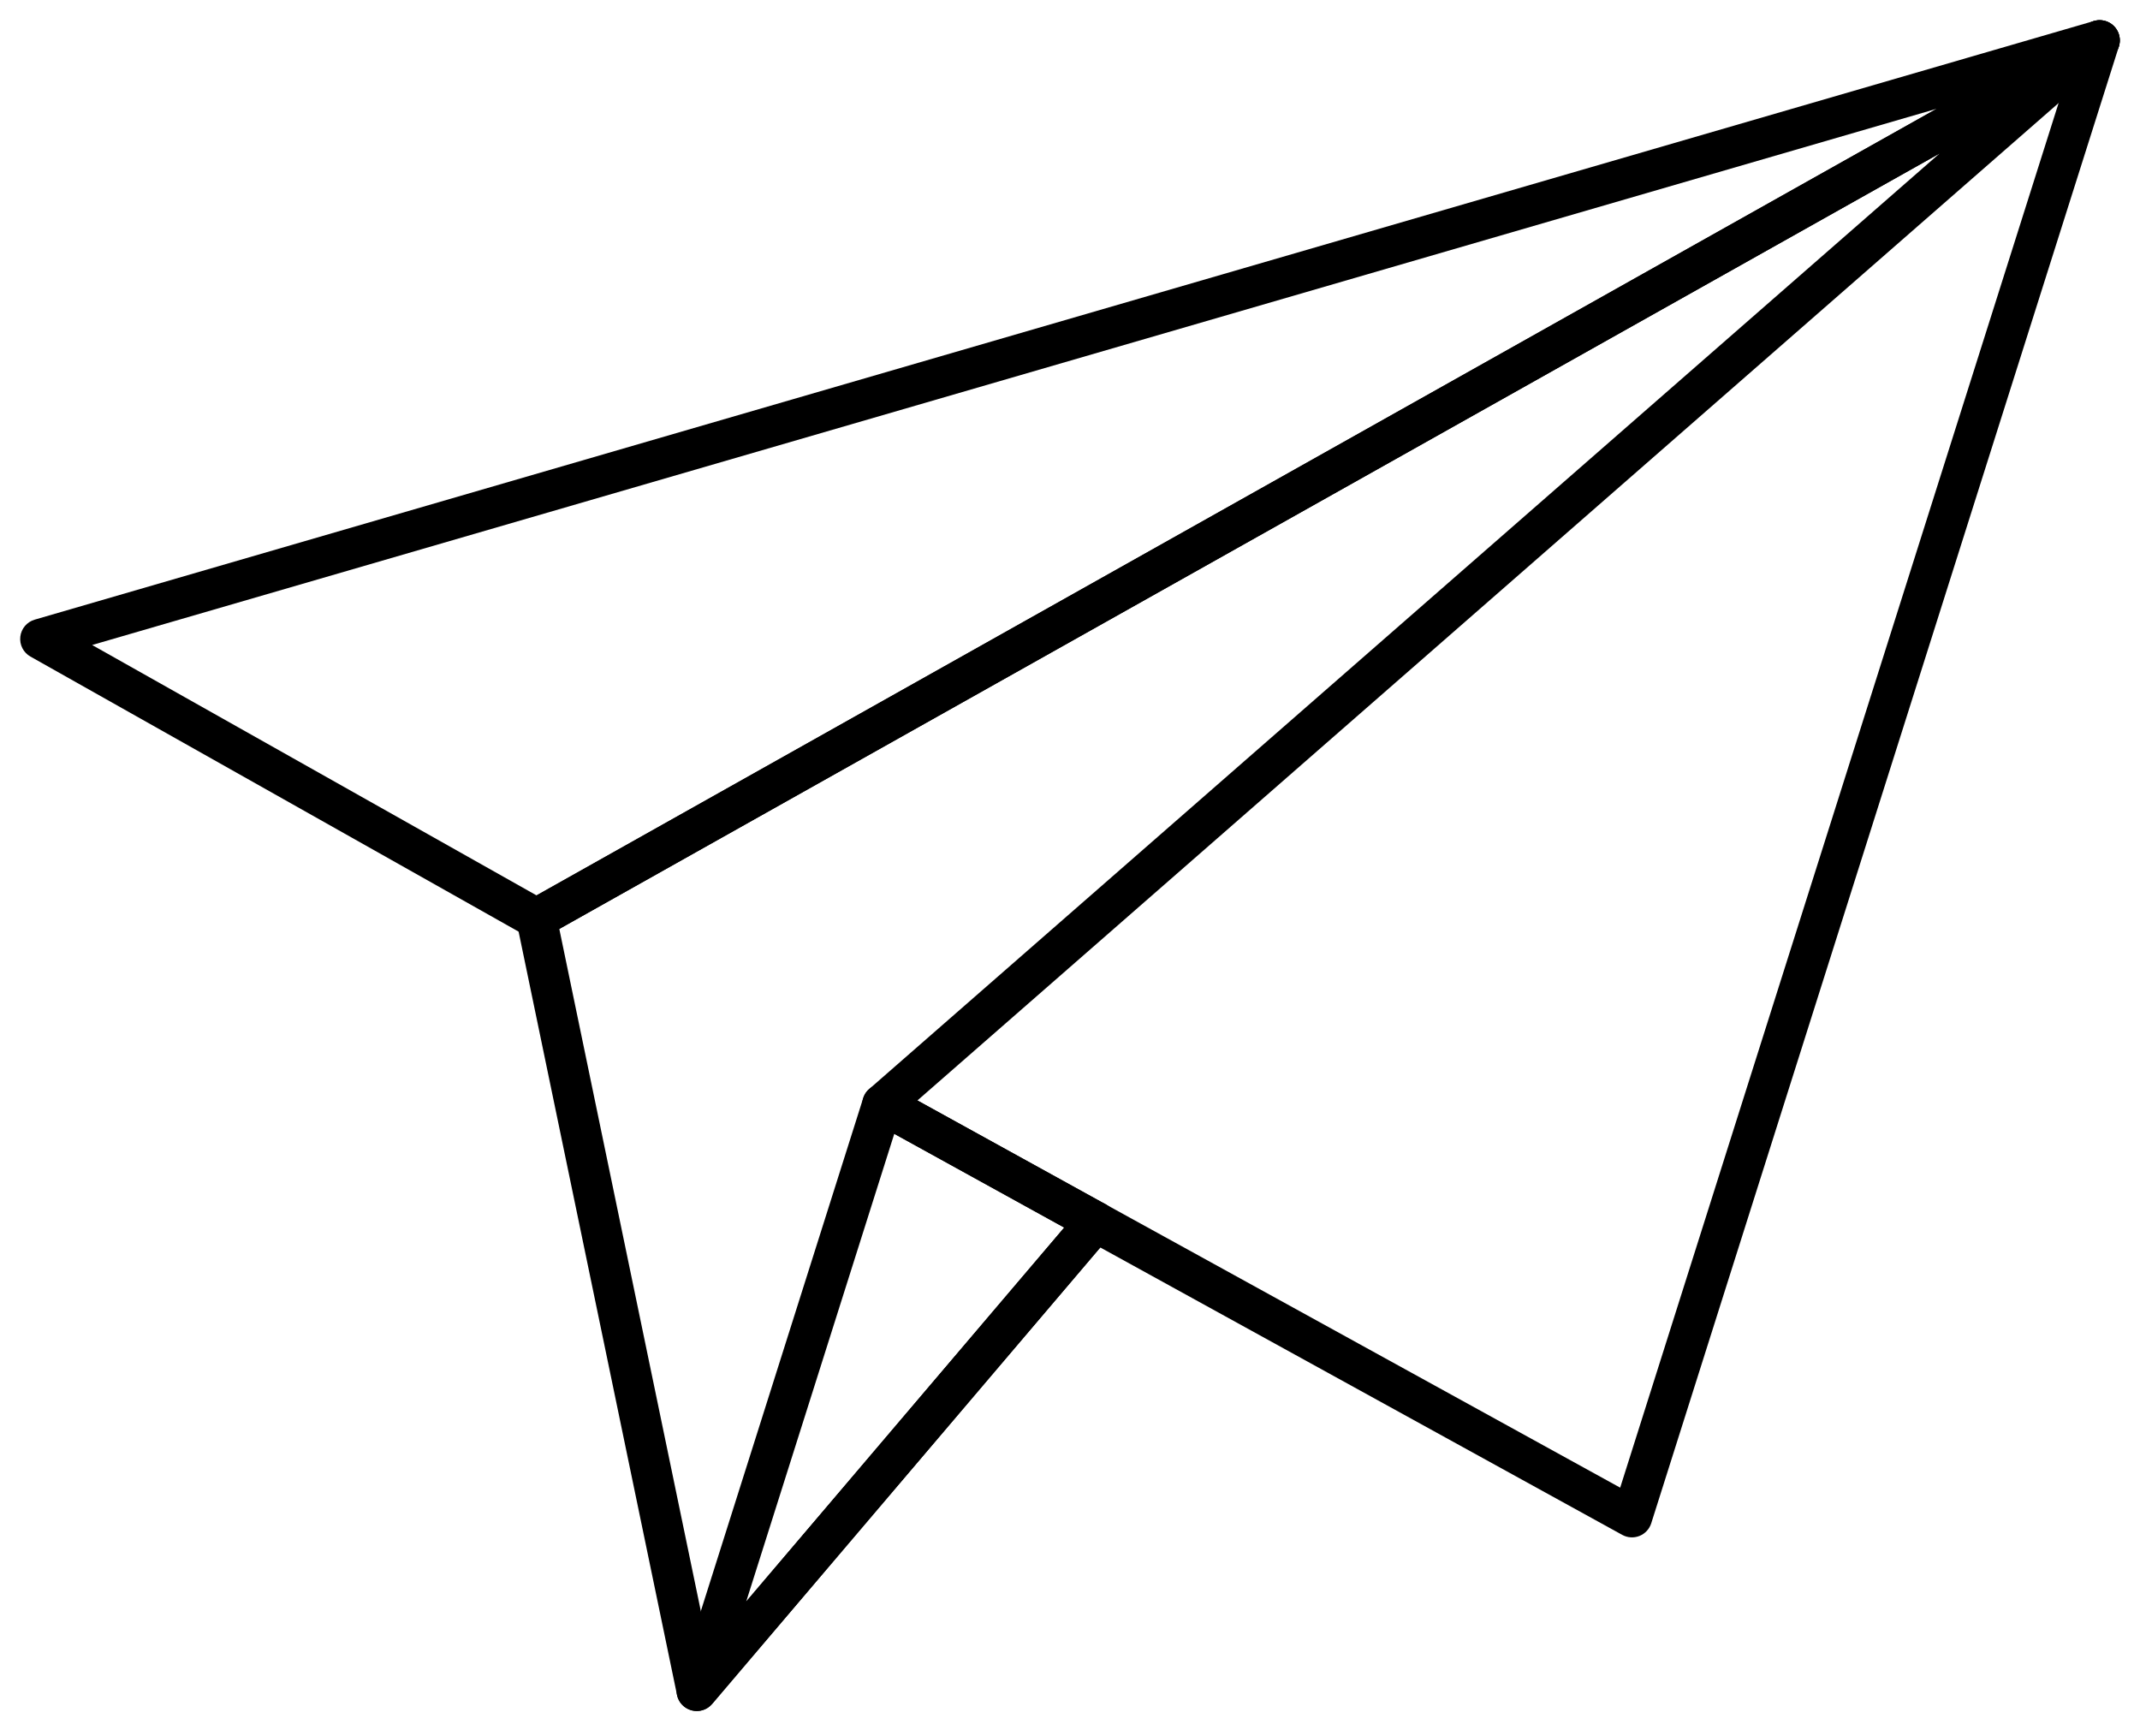<svg width="53" height="43" viewBox="0 0 53 43" fill="none" xmlns="http://www.w3.org/2000/svg">
<path fill-rule="evenodd" clip-rule="evenodd" d="M52.408 0.712C52.556 0.921 52.522 1.208 52.329 1.377L22.721 27.254L27.376 29.822C27.507 29.894 27.599 30.022 27.626 30.17C27.653 30.317 27.613 30.469 27.515 30.584L17.637 42.199C17.513 42.344 17.318 42.407 17.133 42.359C16.948 42.312 16.805 42.164 16.767 41.977L12.798 22.851C12.754 22.637 12.853 22.42 13.043 22.313L51.755 0.564C51.978 0.439 52.261 0.502 52.408 0.712ZM13.852 23.006L17.538 40.772L26.357 30.402L21.613 27.785C21.47 27.706 21.375 27.563 21.358 27.401C21.34 27.239 21.403 27.078 21.526 26.971L48.036 3.801L13.852 23.006Z" fill="black"/>
<path fill-rule="evenodd" clip-rule="evenodd" d="M21.669 26.883C21.808 26.827 21.965 26.837 22.096 26.909L27.376 29.822C27.507 29.894 27.599 30.022 27.626 30.169C27.653 30.317 27.613 30.469 27.515 30.583L17.637 42.199C17.483 42.38 17.223 42.428 17.014 42.312C16.806 42.197 16.708 41.951 16.78 41.724L21.378 27.196C21.423 27.053 21.53 26.938 21.669 26.883ZM22.148 28.08L18.481 39.663L26.357 30.402L22.148 28.08Z" fill="black"/>
<path fill-rule="evenodd" clip-rule="evenodd" d="M52.461 0.807C52.559 1.041 52.466 1.312 52.245 1.436L13.533 23.185C13.381 23.27 13.195 23.27 13.043 23.185L0.755 16.261C0.579 16.163 0.48 15.968 0.503 15.768C0.526 15.568 0.667 15.402 0.86 15.346L51.86 0.52C52.104 0.449 52.363 0.572 52.461 0.807ZM2.282 15.974L13.288 22.175L47.964 2.694L2.282 15.974Z" fill="black"/>
<path fill-rule="evenodd" clip-rule="evenodd" d="M52.151 0.523C52.414 0.607 52.56 0.888 52.477 1.151L40.895 37.726C40.85 37.868 40.743 37.983 40.604 38.039C40.465 38.094 40.309 38.085 40.178 38.013L26.893 30.698C26.651 30.565 26.563 30.261 26.696 30.019C26.83 29.777 27.134 29.689 27.375 29.822L40.126 36.843L51.523 0.849C51.607 0.586 51.888 0.44 52.151 0.523Z" fill="black"/>
</svg>

